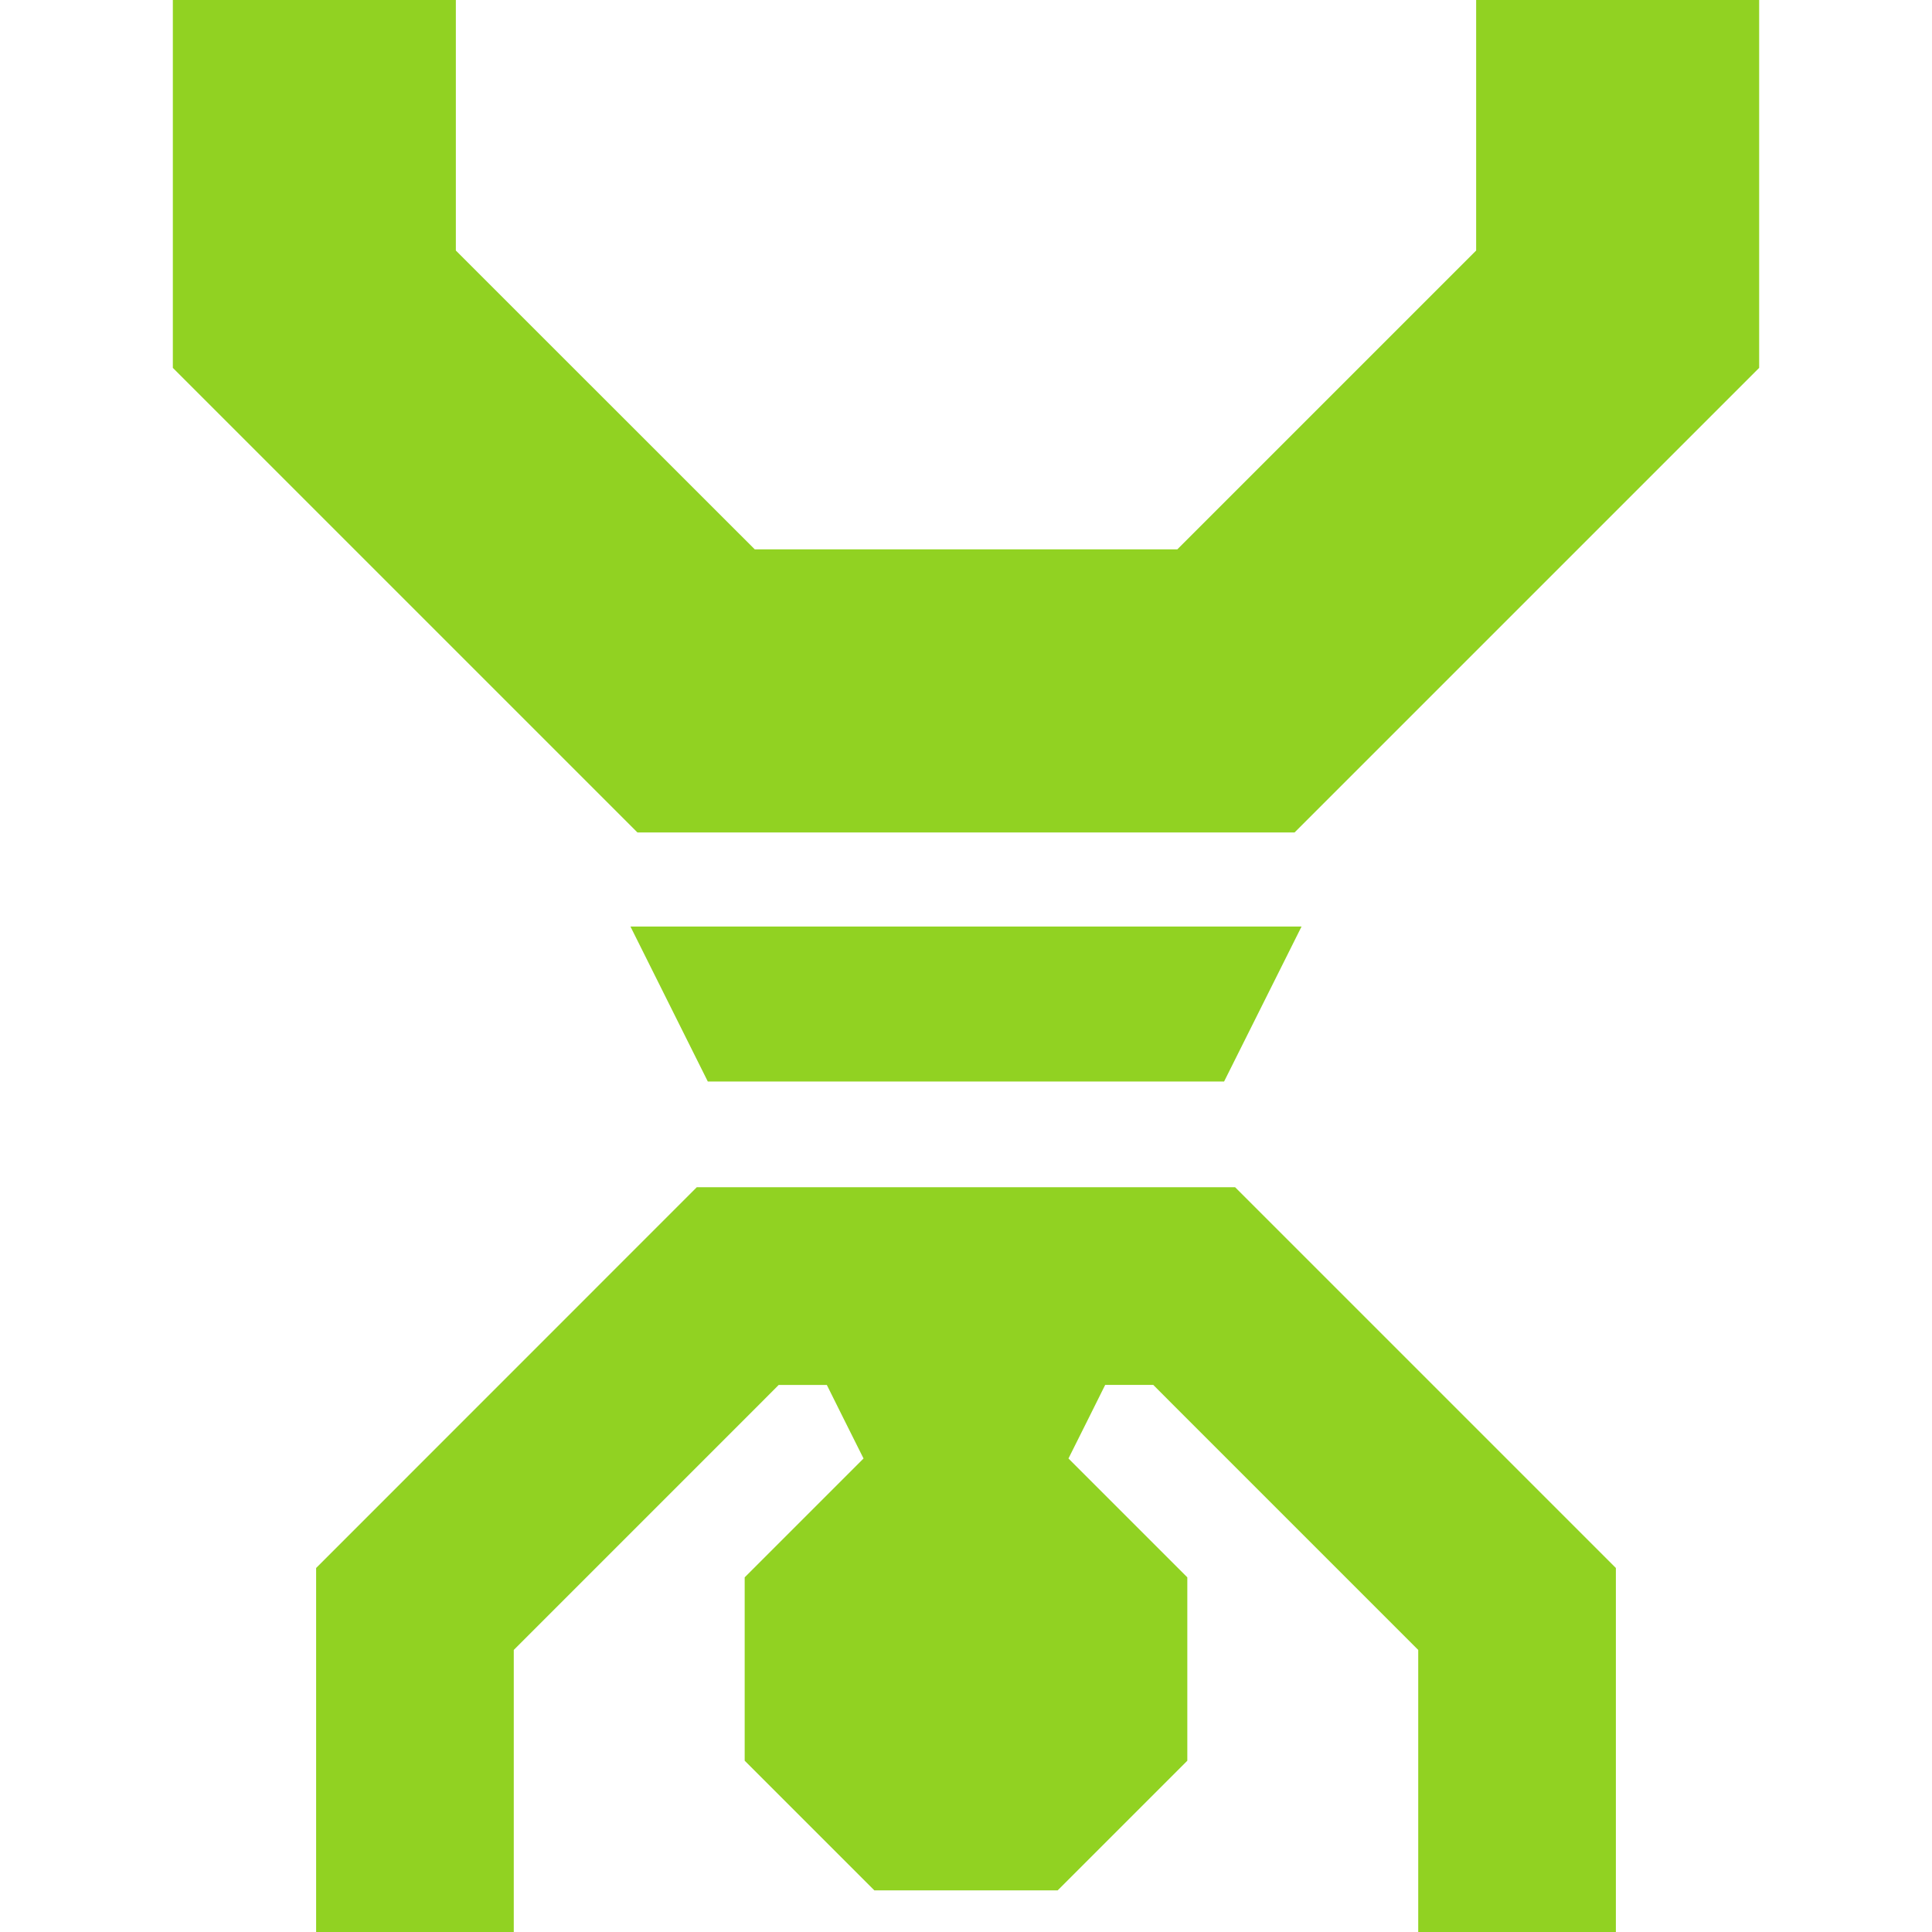 <svg xmlns="http://www.w3.org/2000/svg" xml:space="preserve" style="fill-rule:evenodd;clip-rule:evenodd;stroke-linejoin:round;stroke-miterlimit:2" viewBox="0 0 56 56"><path d="M0 0h56v56H0z" style="fill:none"/><clipPath id="a"><path d="M0 0h56v56H0z"/></clipPath><g clip-path="url(#a)"><path d="M42.787 0v7.262l-8.661 8.661H21.877l-8.664-8.661V0H5.01v10.663L18.477 24.13h19.046L50.99 10.663V0h-8.203ZM35.801 34.413H20.196L9.163 45.449V56h5.729v-8.176l7.141-7.141.538-.54h1.395l.461.926.603 1.206-3.445 3.445v5.315l3.759 3.759h5.312l3.759-3.759V45.72l-3.445-3.445.603-1.206.461-.926h1.395l.538.54 7.141 7.141V56h5.729V45.449L35.801 34.413ZM35.481 31.348l2.245-4.492H18.274l2.242 4.492h14.965Z" style="fill:#91d222;fill-rule:nonzero"/></g></svg>